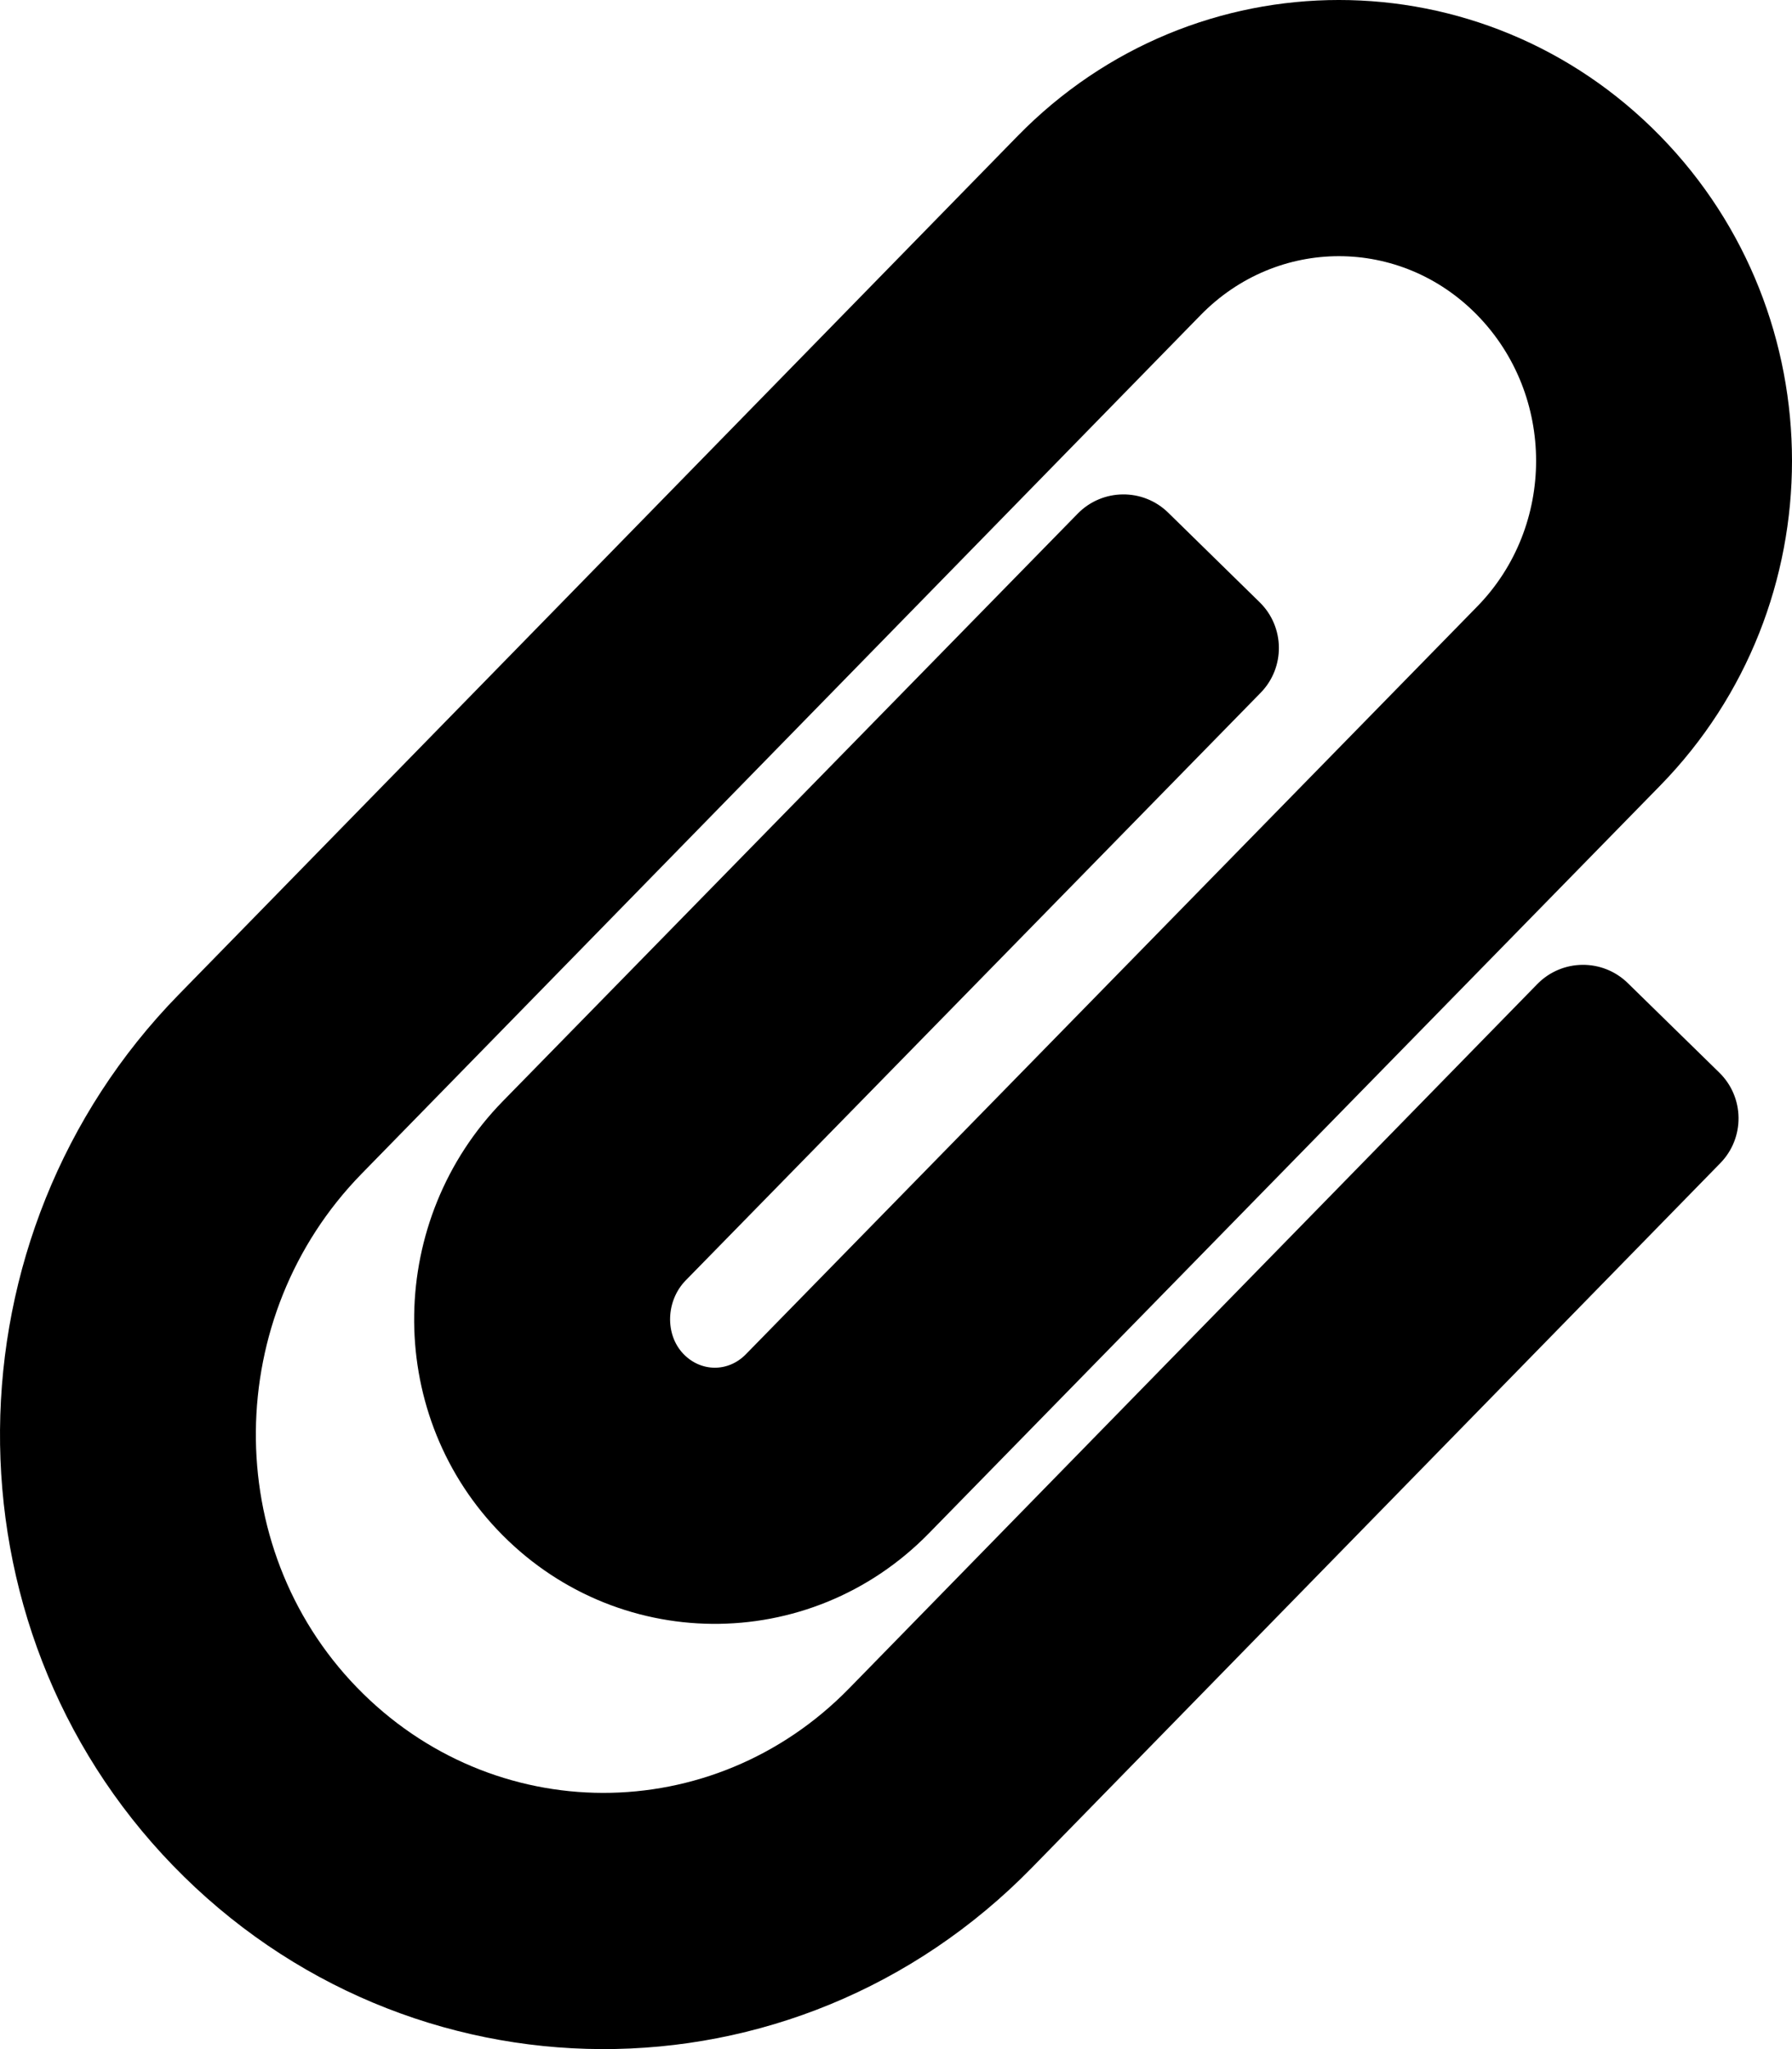 <svg class="svg-inline--fa fa-paperclip fa-w-14" aria-hidden="true" focusable="false" data-prefix="fas" data-icon="paperclip" role="img" xmlns="http://www.w3.org/2000/svg" viewBox="0 0 448 512" data-fa-i2svg=""><path d="M43.246 466.142c-58.43-60.289-57.341-157.511 1.386-217.581L254.392 34c44.316-45.332 116.351-45.336 160.671 0 43.89 44.894 43.943 117.329 0 162.276L232.214 383.128c-29.855 30.537-78.633 30.111-107.982-.998-28.275-29.97-27.368-77.473 1.452-106.953l143.743-146.835c6.182-6.314 16.312-6.422 22.626-.241l22.861 22.379c6.315 6.182 6.422 16.312.241 22.626L171.427 319.927c-4.932 5.045-5.236 13.428-.648 18.292 4.372 4.634 11.245 4.711 15.688.165l182.849-186.851c19.613-20.062 19.613-52.725-.011-72.798-19.189-19.627-49.957-19.637-69.154 0L90.39 293.295c-34.763 35.56-35.299 93.12-1.191 128.313 34.01 35.093 88.985 35.137 123.058.286l172.06-175.999c6.177-6.319 16.307-6.433 22.626-.256l22.877 22.364c6.319 6.177 6.434 16.307.256 22.626l-172.06 175.998c-59.576 60.938-155.943 60.216-214.77-.485z"></path></svg>